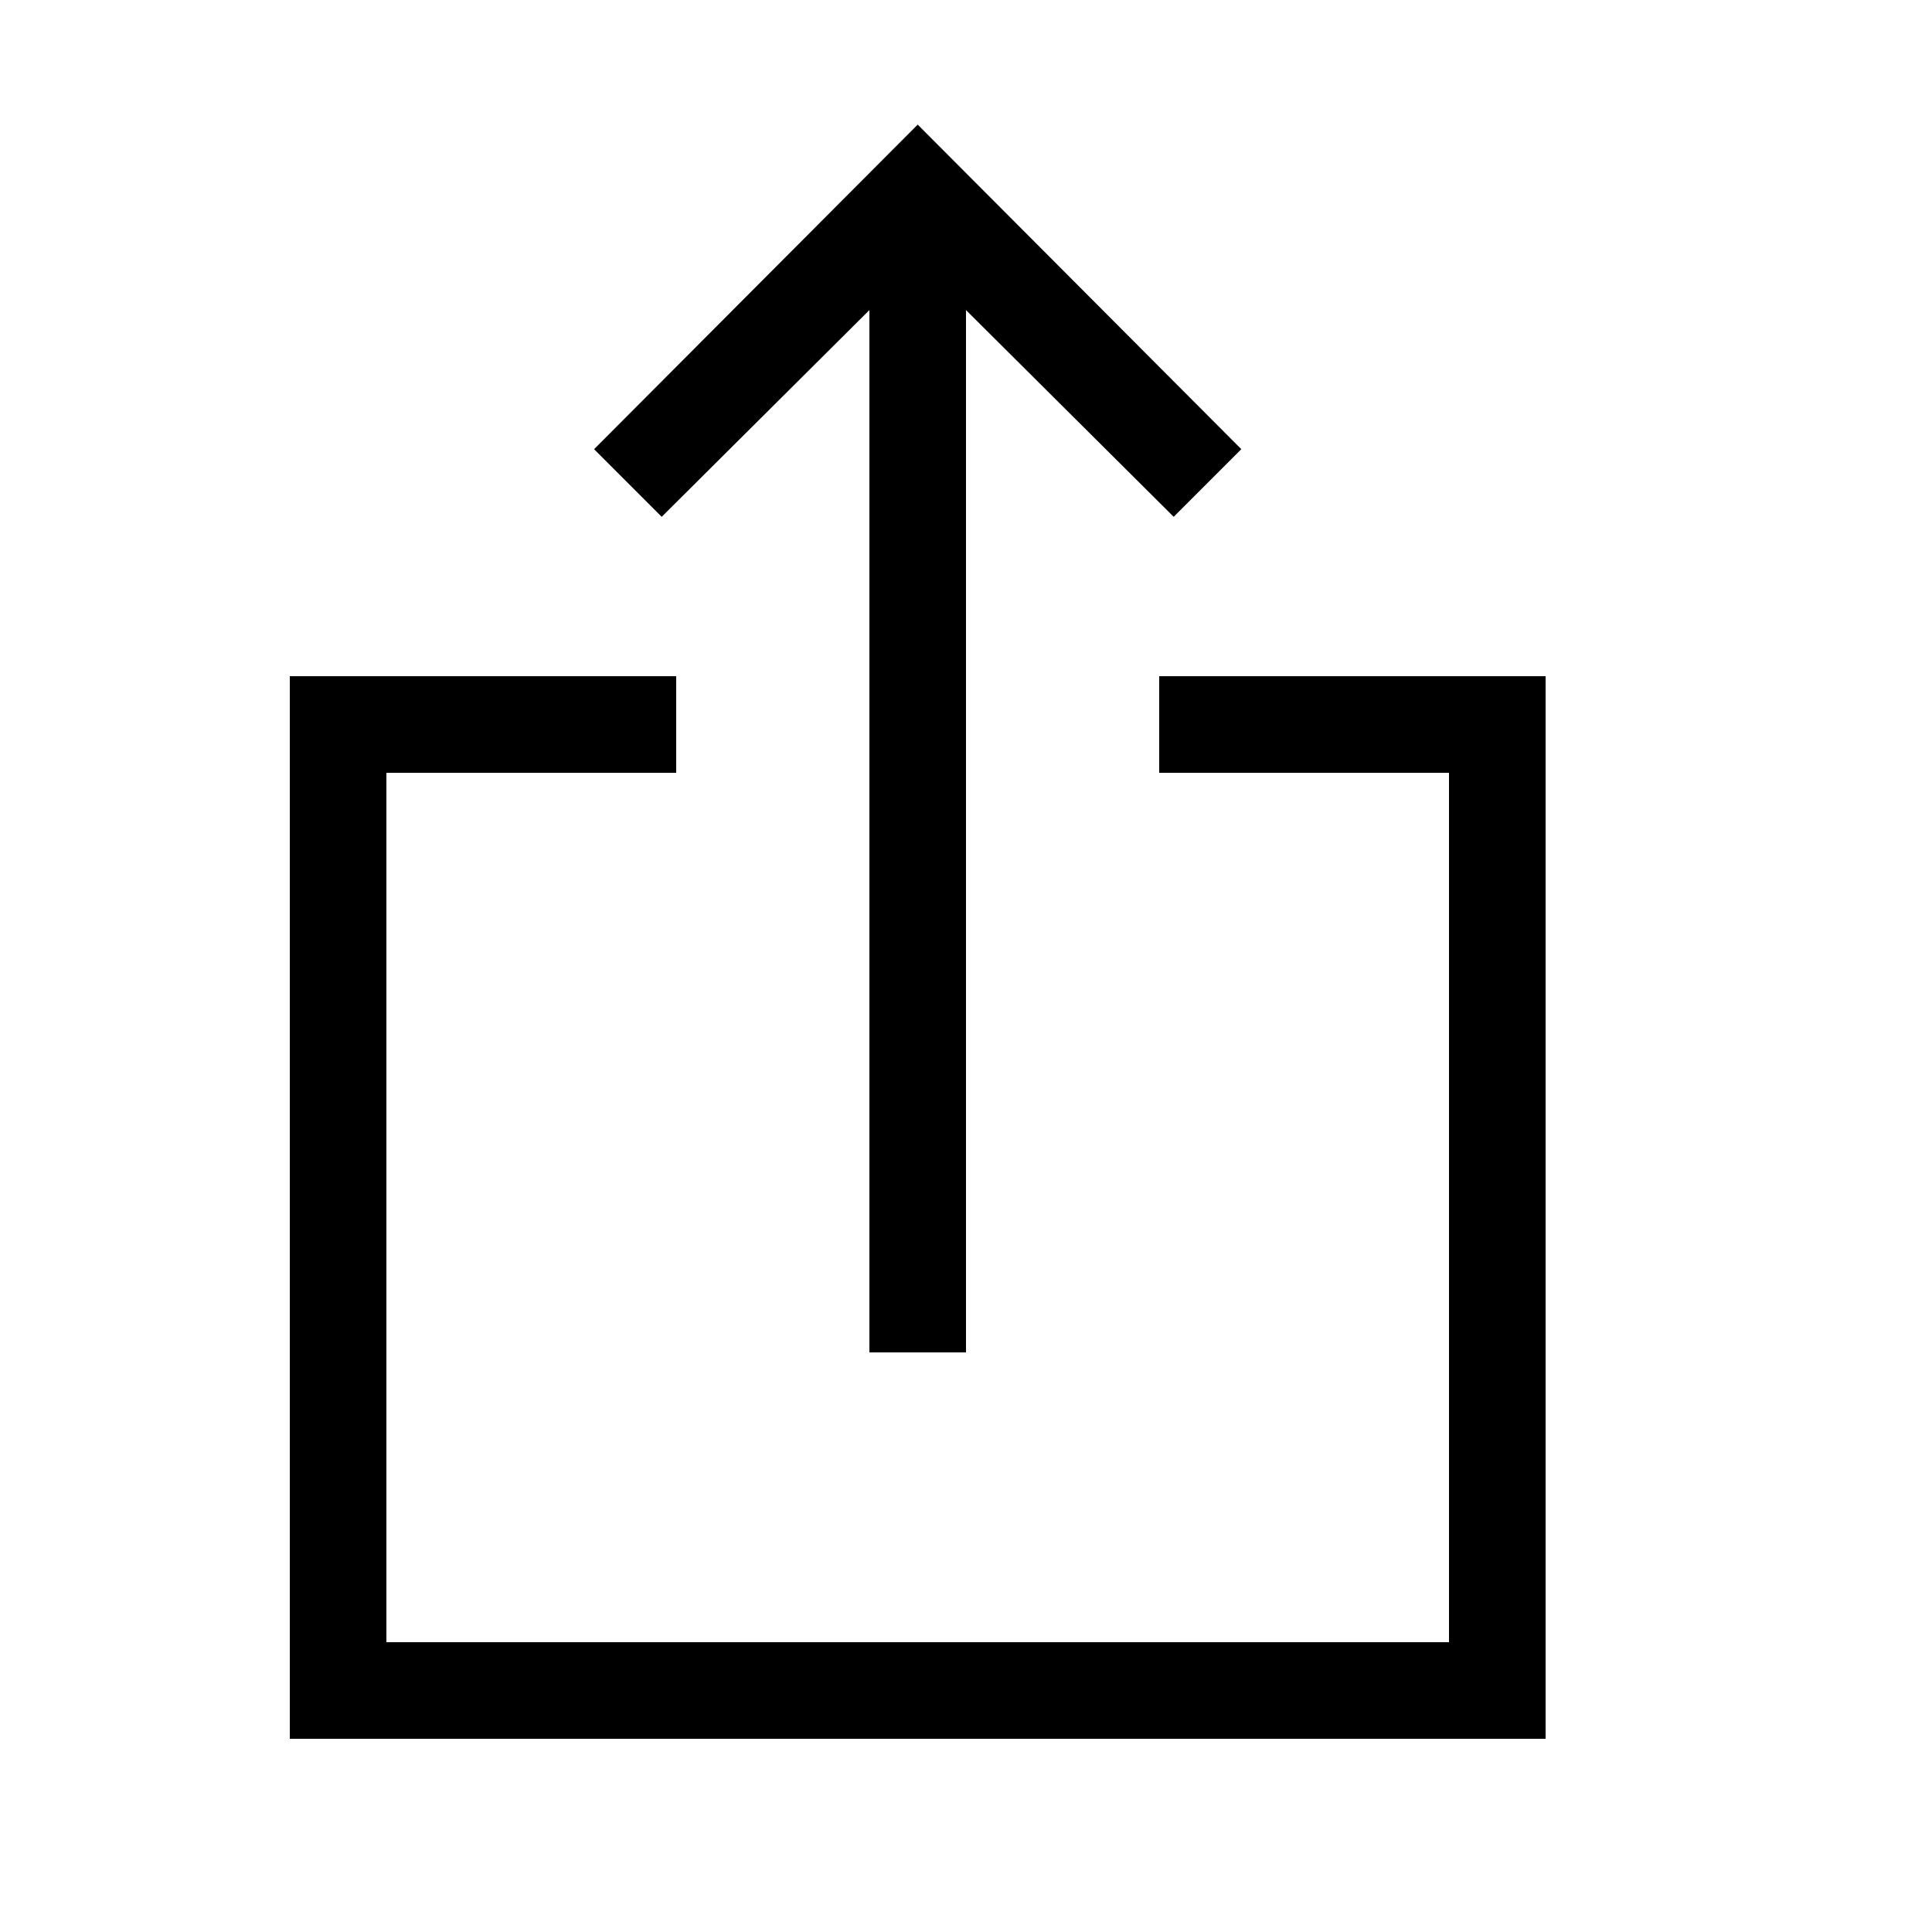 <svg id="artwork" xmlns="http://www.w3.org/2000/svg" viewBox="0 0 20 20"><title>export</title><polygon points="9 3.21 9 14 10 14 10 3.21 12.15 5.35 12.85 4.65 9.5 1.29 6.15 4.65 6.85 5.35 9 3.21"/><polygon points="12 7 12 8 15 8 15 17 4 17 4 8 7 8 7 7 3 7 3 18 16 18 16 7 12 7"/></svg>